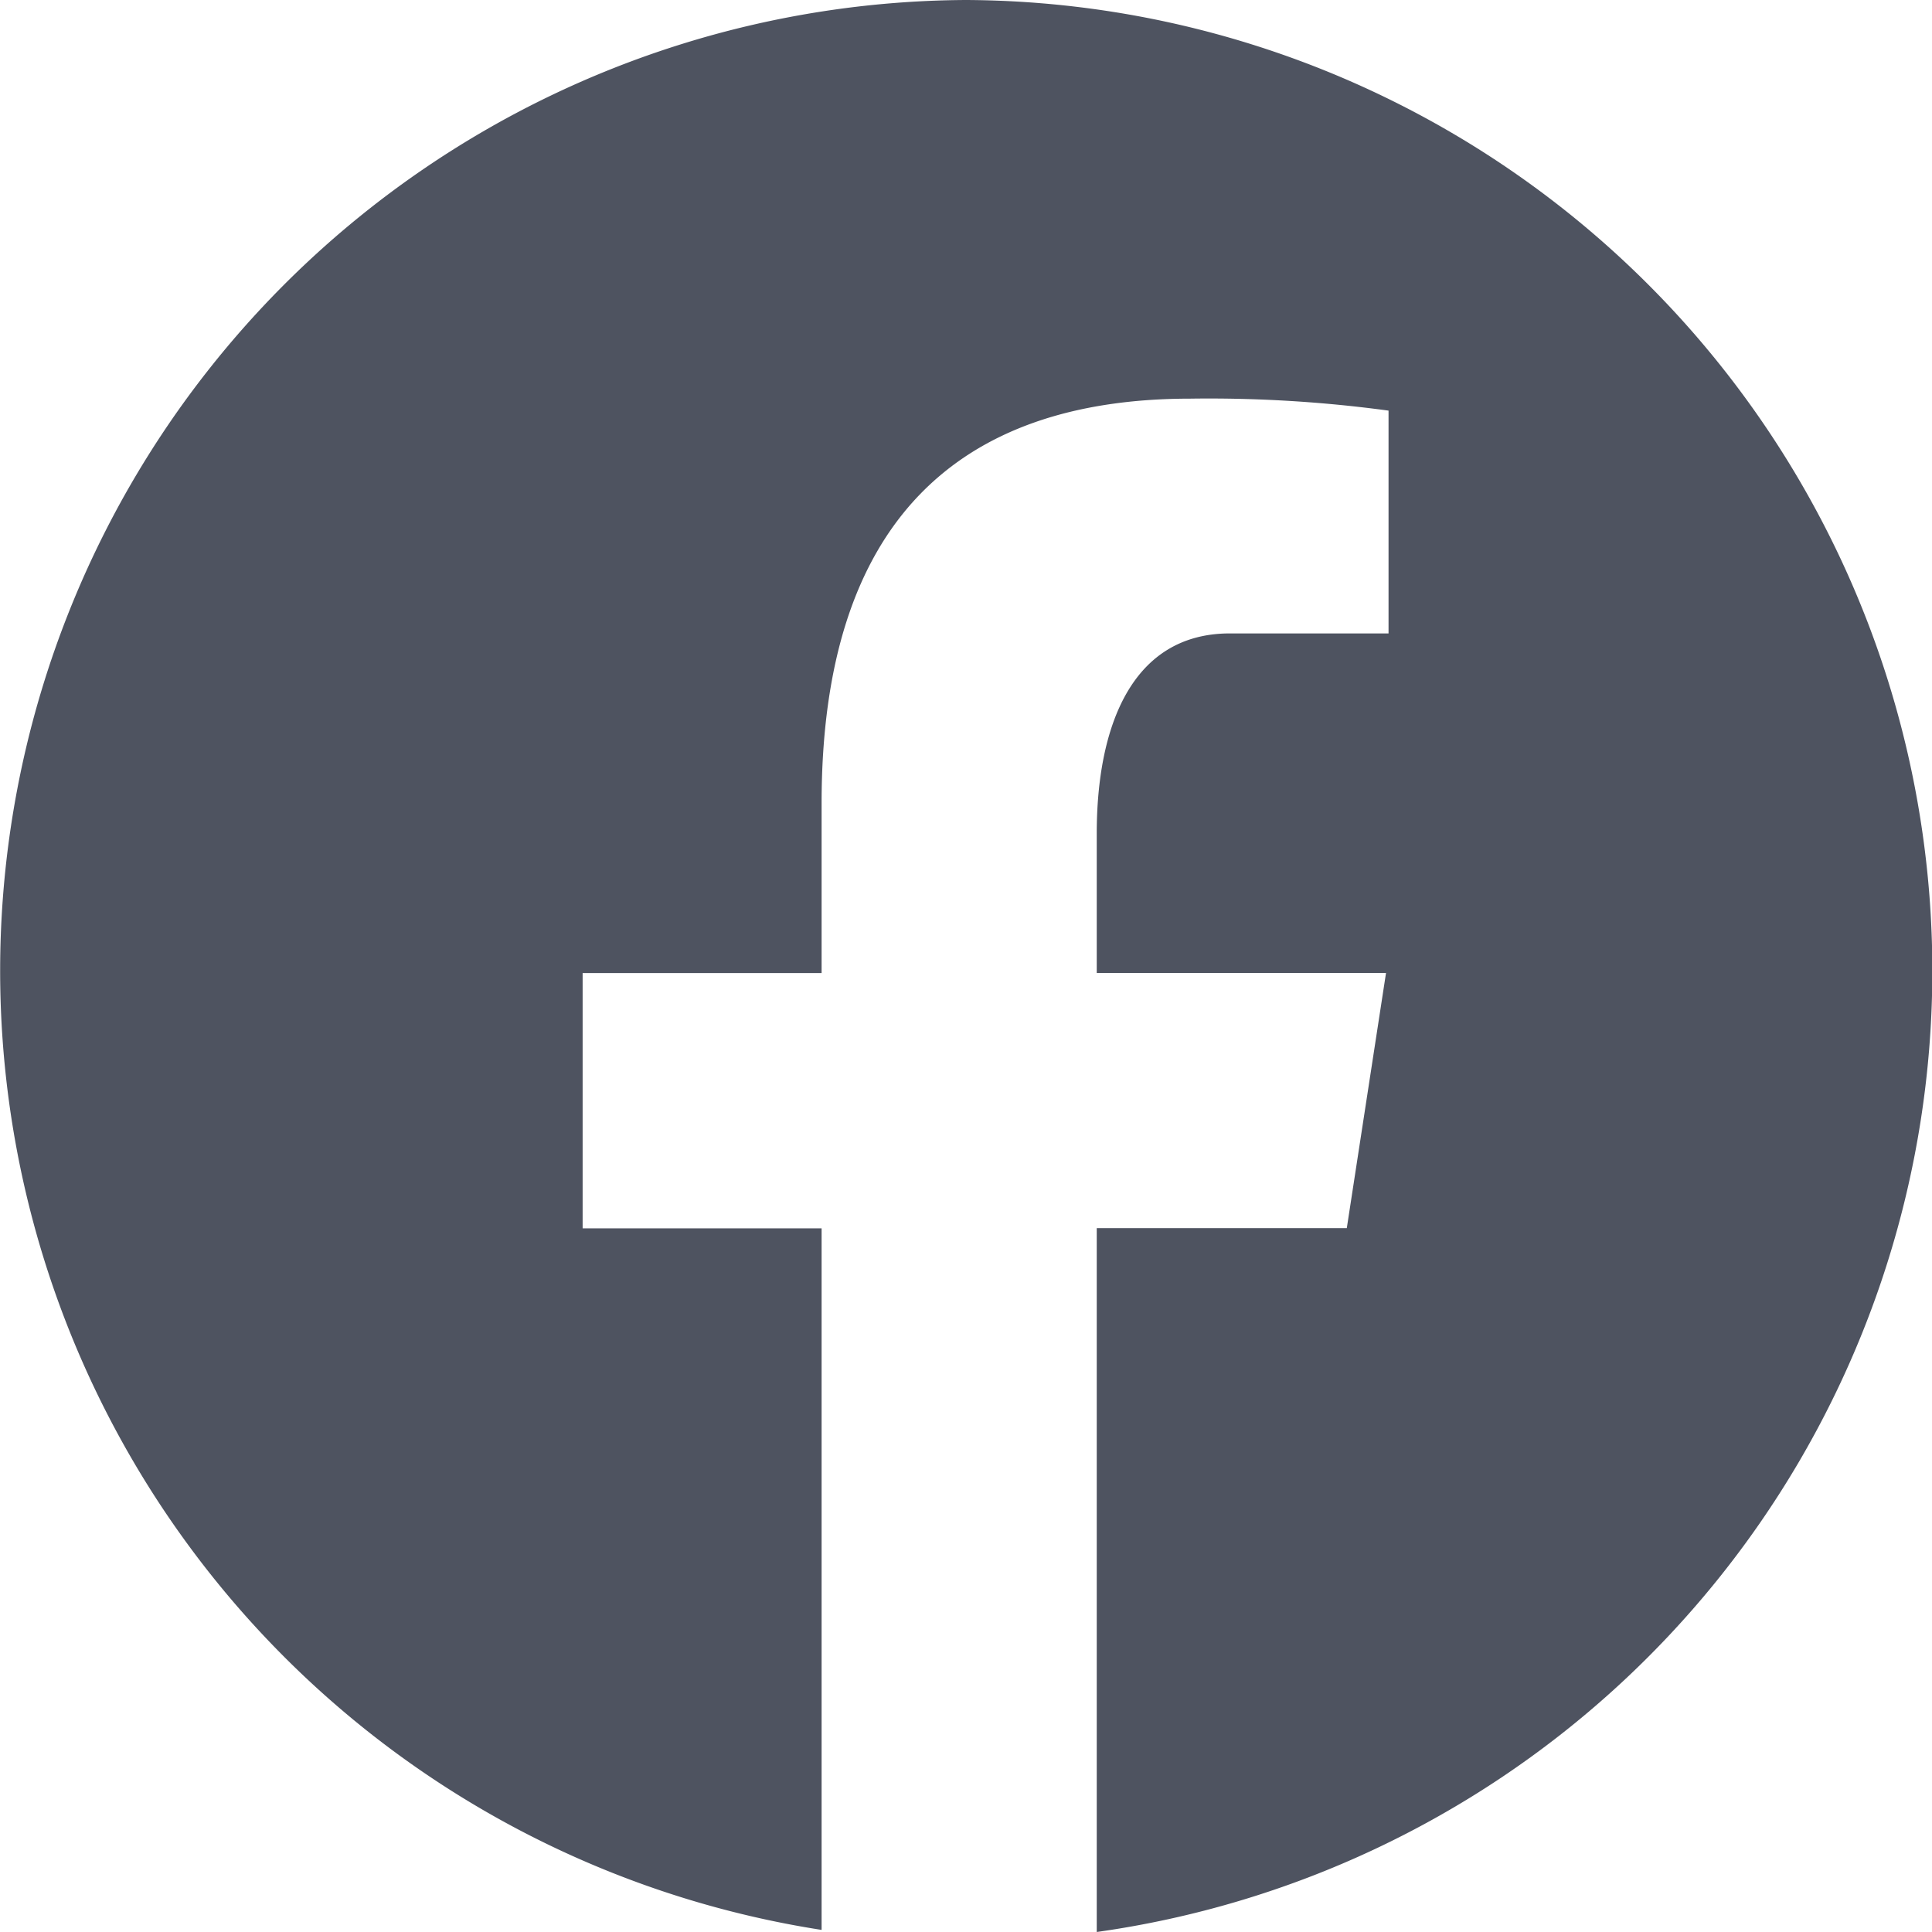 <?xml version="1.0" encoding="UTF-8"?>
<svg xmlns="http://www.w3.org/2000/svg" width="32.258" height="32.258" viewBox="0 0 32.258 32.258">
  <path d="M19.129,3a16.208,16.208,0,0,0-2.411,32.223V23.509h-3.99V19.247h3.99V16.412c0-4.695,2.276-6.756,6.158-6.756a22.307,22.307,0,0,1,3.308.2v3.72H23.536c-1.648,0-2.224,1.57-2.224,3.34v2.329h4.83l-.655,4.261H21.312V35.258A16.208,16.208,0,0,0,19.129,3Z" transform="translate(-3 -3)" fill="#4e5360"></path>
</svg>
